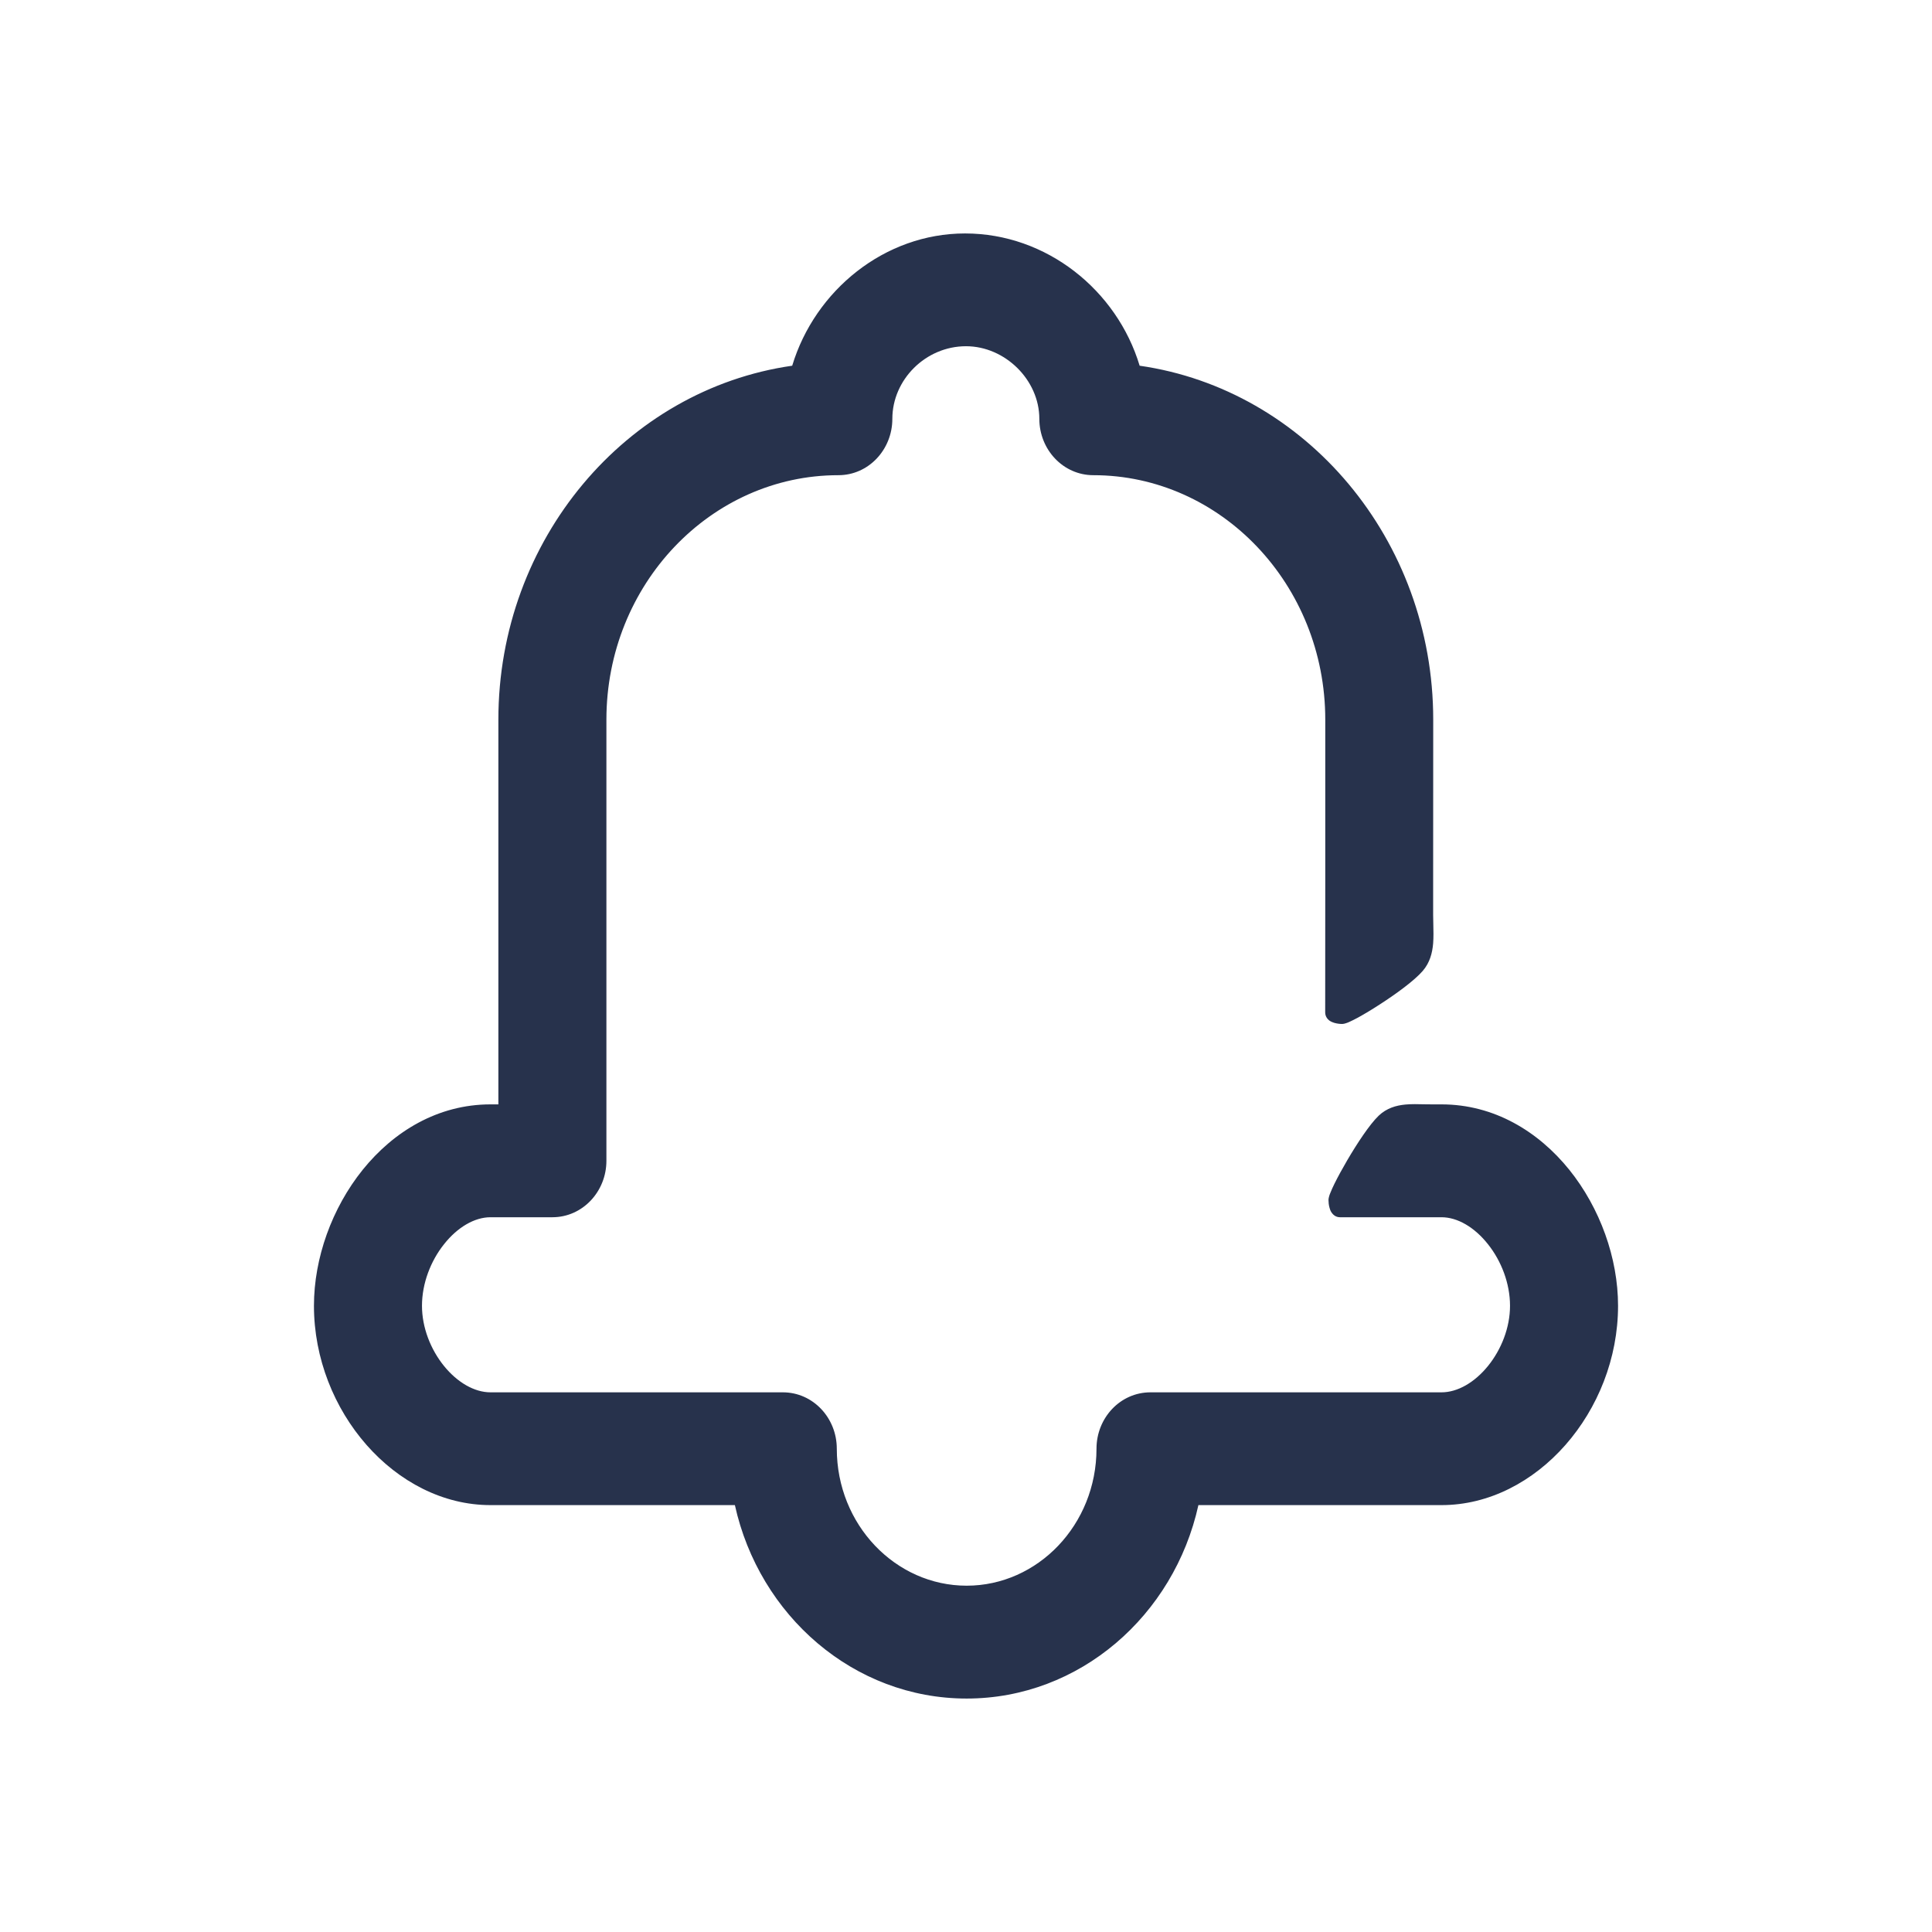<svg width="24" height="24" viewBox="0 0 24 24" fill="none" xmlns="http://www.w3.org/2000/svg">
<path fill-rule="evenodd" clip-rule="evenodd" d="M17.907 13.819H17.794C17.567 13.819 17.35 13.785 17.196 13.933C16.99 14.13 16.603 14.827 16.603 14.908C16.603 14.944 16.613 15.021 16.645 15.021H17.907C18.387 15.021 18.858 15.615 18.858 16.221C18.858 16.814 18.387 17.396 17.907 17.396H14.291C13.976 17.396 13.721 17.665 13.721 17.996C13.721 18.99 12.952 19.799 12.008 19.799C11.064 19.799 10.295 18.99 10.295 17.996C10.295 17.665 10.04 17.396 9.725 17.396H6.093C5.613 17.396 5.142 16.814 5.142 16.221C5.142 15.615 5.613 15.021 6.093 15.021H6.862C7.177 15.021 7.433 14.752 7.433 14.42V8.94C7.433 7.211 8.77 5.803 10.415 5.803C10.73 5.803 10.985 5.534 10.985 5.203C10.985 4.66 11.445 4.201 12 4.201C12.539 4.201 13.011 4.664 13.011 5.203C13.011 5.534 13.267 5.803 13.582 5.803C15.225 5.803 16.563 7.211 16.563 8.94C16.563 11.287 16.563 10.398 16.561 12.576C16.561 12.609 16.636 12.62 16.67 12.62C16.747 12.62 17.41 12.213 17.597 11.997C17.738 11.834 17.703 11.606 17.703 11.367C17.703 10.675 17.703 11.22 17.704 8.94C17.704 6.725 16.119 4.892 14.079 4.633C13.829 3.706 12.976 3 11.988 3C11.017 3 10.171 3.704 9.919 4.633C7.878 4.891 6.291 6.725 6.291 8.94V13.819H6.093C4.86 13.819 4 15.085 4 16.221C4 17.486 4.978 18.597 6.093 18.597H9.211C9.476 19.966 10.63 21 12.008 21C13.386 21 14.54 19.966 14.805 18.597H17.907C19.022 18.597 20 17.486 20 16.221C20 15.085 19.14 13.819 17.907 13.819Z" fill="#27324C"/>
<path fill-rule="evenodd" clip-rule="evenodd" d="M9.841 4.543C10.124 3.606 10.99 2.9 11.988 2.9C13.002 2.9 13.875 3.606 14.157 4.543C16.218 4.839 17.804 6.702 17.804 8.94C17.803 10.767 17.803 10.78 17.803 11.069C17.803 11.141 17.803 11.229 17.803 11.367C17.803 11.402 17.804 11.438 17.805 11.476C17.807 11.557 17.809 11.642 17.803 11.719C17.793 11.837 17.763 11.958 17.673 12.062C17.569 12.182 17.345 12.345 17.147 12.473C17.046 12.539 16.947 12.598 16.869 12.641C16.83 12.662 16.794 12.68 16.765 12.693C16.75 12.7 16.736 12.706 16.722 12.71C16.711 12.714 16.691 12.72 16.67 12.72C16.645 12.72 16.608 12.716 16.574 12.706C16.558 12.701 16.535 12.693 16.513 12.677C16.491 12.66 16.462 12.627 16.462 12.576C16.462 11.516 16.463 11.183 16.463 10.849C16.463 10.497 16.463 10.145 16.463 8.94C16.463 7.261 15.165 5.903 13.582 5.903C13.207 5.903 12.911 5.585 12.911 5.203C12.911 4.72 12.485 4.301 12 4.301C11.499 4.301 11.085 4.716 11.085 5.203C11.085 5.585 10.79 5.903 10.415 5.903C8.83 5.903 7.533 7.261 7.533 8.94V14.42C7.533 14.802 7.237 15.121 6.862 15.121H6.093C5.894 15.121 5.682 15.246 5.516 15.456C5.35 15.664 5.242 15.943 5.242 16.221C5.242 16.492 5.35 16.764 5.515 16.968C5.681 17.173 5.893 17.296 6.093 17.296H9.725C10.1 17.296 10.395 17.614 10.395 17.996C10.395 18.94 11.124 19.698 12.008 19.698C12.892 19.698 13.621 18.94 13.621 17.996C13.621 17.614 13.916 17.296 14.291 17.296H17.907C18.107 17.296 18.319 17.173 18.485 16.968C18.65 16.764 18.758 16.492 18.758 16.221C18.758 15.943 18.65 15.664 18.484 15.456C18.318 15.246 18.106 15.121 17.907 15.121H16.645C16.59 15.121 16.558 15.086 16.543 15.065C16.528 15.044 16.52 15.021 16.516 15.004C16.506 14.97 16.503 14.932 16.503 14.908C16.503 14.888 16.509 14.868 16.512 14.857C16.516 14.844 16.521 14.829 16.528 14.814C16.54 14.783 16.557 14.746 16.577 14.705C16.618 14.622 16.674 14.519 16.736 14.413C16.858 14.205 17.012 13.97 17.126 13.86C17.226 13.765 17.343 13.732 17.458 13.721C17.533 13.714 17.617 13.716 17.695 13.718C17.73 13.718 17.763 13.719 17.794 13.719H17.907C18.56 13.719 19.11 14.055 19.494 14.531C19.877 15.007 20.1 15.629 20.1 16.221C20.1 17.529 19.089 18.697 17.907 18.697H14.887C14.584 20.069 13.411 21.1 12.008 21.1C10.605 21.1 9.432 20.069 9.129 18.697H6.093C4.911 18.697 3.9 17.529 3.9 16.221C3.9 15.629 4.123 15.007 4.506 14.531C4.89 14.055 5.44 13.719 6.093 13.719H6.191V8.94C6.191 6.701 7.779 4.838 9.841 4.543ZM11.988 3.1C11.066 3.1 10.257 3.77 10.016 4.659L9.998 4.724L9.932 4.732C7.944 4.984 6.391 6.772 6.391 8.94V13.919H6.093C5.513 13.919 5.017 14.216 4.662 14.657C4.307 15.098 4.1 15.676 4.1 16.221C4.1 17.444 5.045 18.497 6.093 18.497H9.293L9.309 18.578C9.566 19.905 10.682 20.9 12.008 20.9C13.334 20.9 14.45 19.905 14.707 18.578L14.723 18.497H17.907C18.955 18.497 19.9 17.444 19.9 16.221C19.9 15.676 19.693 15.098 19.338 14.657C18.983 14.216 18.487 13.919 17.907 13.919H17.794C17.751 13.919 17.712 13.918 17.675 13.917C17.603 13.915 17.54 13.914 17.477 13.92C17.388 13.929 17.32 13.952 17.265 14.005C17.173 14.092 17.032 14.304 16.909 14.514C16.848 14.617 16.795 14.716 16.757 14.793C16.738 14.832 16.723 14.864 16.713 14.888C16.708 14.9 16.705 14.909 16.704 14.915C16.704 14.915 16.704 14.919 16.704 14.921H17.907C18.188 14.921 18.452 15.093 18.641 15.331C18.831 15.572 18.958 15.893 18.958 16.221C18.958 16.543 18.831 16.858 18.64 17.093C18.451 17.327 18.187 17.496 17.907 17.496H14.291C14.036 17.496 13.821 17.715 13.821 17.996C13.821 19.041 13.012 19.898 12.008 19.898C11.004 19.898 10.195 19.041 10.195 17.996C10.195 17.715 9.98 17.496 9.725 17.496H6.093C5.813 17.496 5.549 17.327 5.36 17.093C5.169 16.858 5.042 16.543 5.042 16.221C5.042 15.893 5.169 15.572 5.359 15.331C5.548 15.093 5.812 14.921 6.093 14.921H6.862C7.117 14.921 7.333 14.702 7.333 14.42V8.94C7.333 7.16 8.71 5.703 10.415 5.703C10.67 5.703 10.885 5.484 10.885 5.203C10.885 4.604 11.39 4.101 12 4.101C12.592 4.101 13.111 4.607 13.111 5.203C13.111 5.484 13.326 5.703 13.582 5.703C15.285 5.703 16.663 7.16 16.663 8.94C16.663 10.145 16.663 10.497 16.663 10.849C16.663 11.177 16.662 11.504 16.662 12.519C16.666 12.518 16.674 12.515 16.683 12.511C16.706 12.501 16.736 12.485 16.773 12.465C16.846 12.425 16.94 12.369 17.038 12.306C17.238 12.176 17.439 12.027 17.522 11.931C17.573 11.872 17.595 11.799 17.603 11.702C17.609 11.636 17.607 11.57 17.605 11.496C17.604 11.456 17.603 11.413 17.603 11.367C17.603 11.23 17.603 11.141 17.603 11.069C17.603 10.78 17.603 10.767 17.604 8.94C17.604 6.772 16.053 4.985 14.066 4.732L13.999 4.724L13.982 4.659C13.743 3.772 12.928 3.1 11.988 3.1Z" fill="#27324C"/>
</svg>
